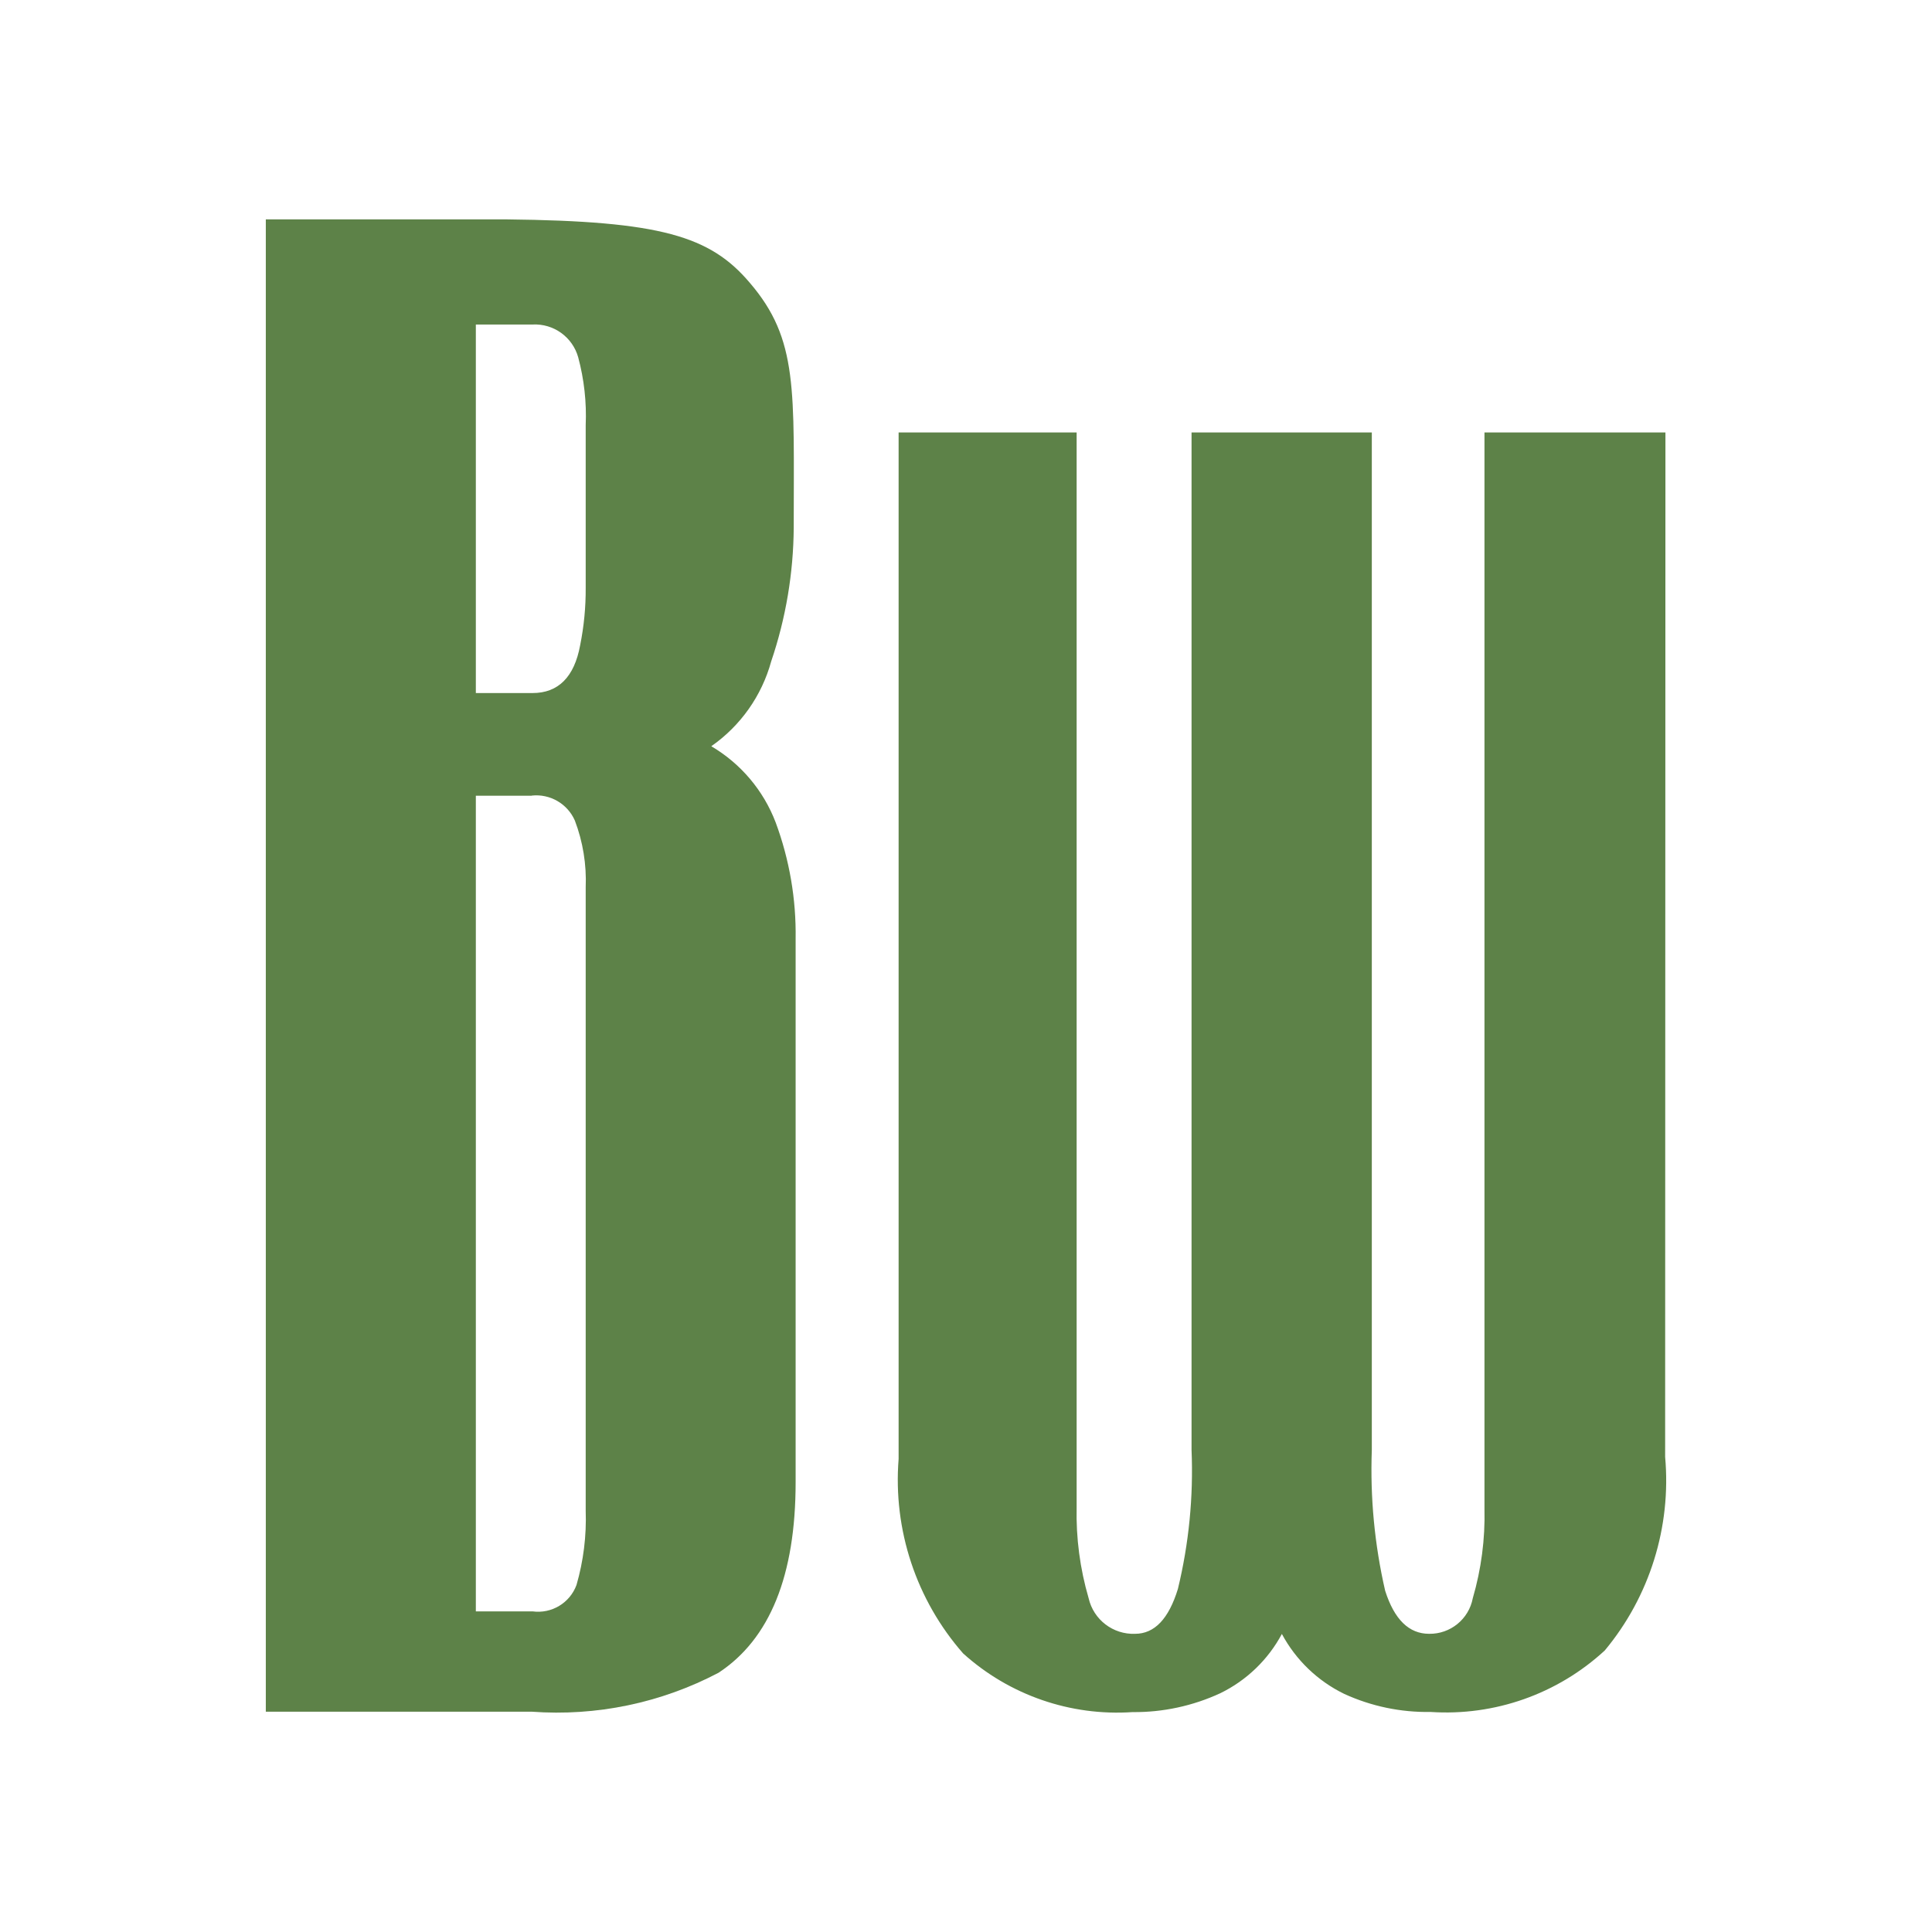 <?xml version="1.0" encoding="UTF-8"?>
<svg id="_レイヤー_1" xmlns="http://www.w3.org/2000/svg" version="1.1" viewBox="0 0 180 180">
  <!-- Generator: Adobe Illustrator 29.2.1, SVG Export Plug-In . SVG Version: 2.1.0 Build 116)  -->
  <defs>
    <style>
      .st0 {
        fill: #5d8248;
      }

      .st1 {
        fill: #fff;
      }
    </style>
  </defs>
  <rect class="st1" width="180" height="180"/>
  <g id="_グループ_68" data-name="グループ_68">
    <g id="_グループ_67" data-name="グループ_67">
      <path id="_パス_1069" data-name="パス_1069" class="st0" d="M49.539,159.474h-24.774V20.439h22.415c14.385.154,18.991,1.554,22.676,5.908,4.536,5.285,4.094,9.951,4.094,22.829-.03,4.232-.738,8.432-2.098,12.44-.88,3.208-2.855,6.006-5.583,7.909,2.746,1.616,4.861,4.118,5.997,7.095,1.288,3.473,1.919,7.155,1.861,10.859v50.613c0,8.684-2.393,14.602-7.179,17.753-5.351,2.816-11.384,4.073-17.414,3.629M49.618,30.236h-5.285v34.334h5.285c2.382,0,3.889-1.479,4.434-4.457.355-1.764.528-3.56.516-5.36v-15.139c.091-2.131-.145-4.263-.698-6.323-.527-1.889-2.294-3.159-4.252-3.057M49.539,74.136h-5.206v75.992h5.285c1.773.241,3.475-.782,4.094-2.461.649-2.246.938-4.581.856-6.918v-58.08c.087-2.12-.257-4.236-1.01-6.22-.688-1.568-2.313-2.509-4.015-2.326"/>
      <path id="_パス_1073" data-name="パス_1073" class="st0" d="M133.293,159.499c-2.778.049-5.532-.526-8.058-1.684-2.473-1.205-4.505-3.159-5.806-5.583-1.282,2.395-3.286,4.325-5.727,5.518-2.565,1.188-5.362,1.791-8.188,1.763-5.784.39-11.478-1.582-15.781-5.467-4.368-4.979-6.536-11.514-6.011-18.116V40.292h16.586v100.137c-.064,2.864.313,5.722,1.117,8.472.457,2.002,2.275,3.395,4.327,3.317,1.814,0,3.136-1.396,3.992-4.187,1.024-4.231,1.451-8.584,1.27-12.934V40.292h16.795v94.796c-.163,4.407.255,8.817,1.242,13.115.856,2.694,2.228,4.015,4.094,4.015,1.983.032,3.702-1.368,4.071-3.317.789-2.7,1.156-5.506,1.089-8.318V40.292h16.86l-.028,95.443c.583,6.52-1.439,13.005-5.625,18.037-4.394,4.052-10.259,6.123-16.223,5.727"/>
    </g>
  </g>
</svg>
